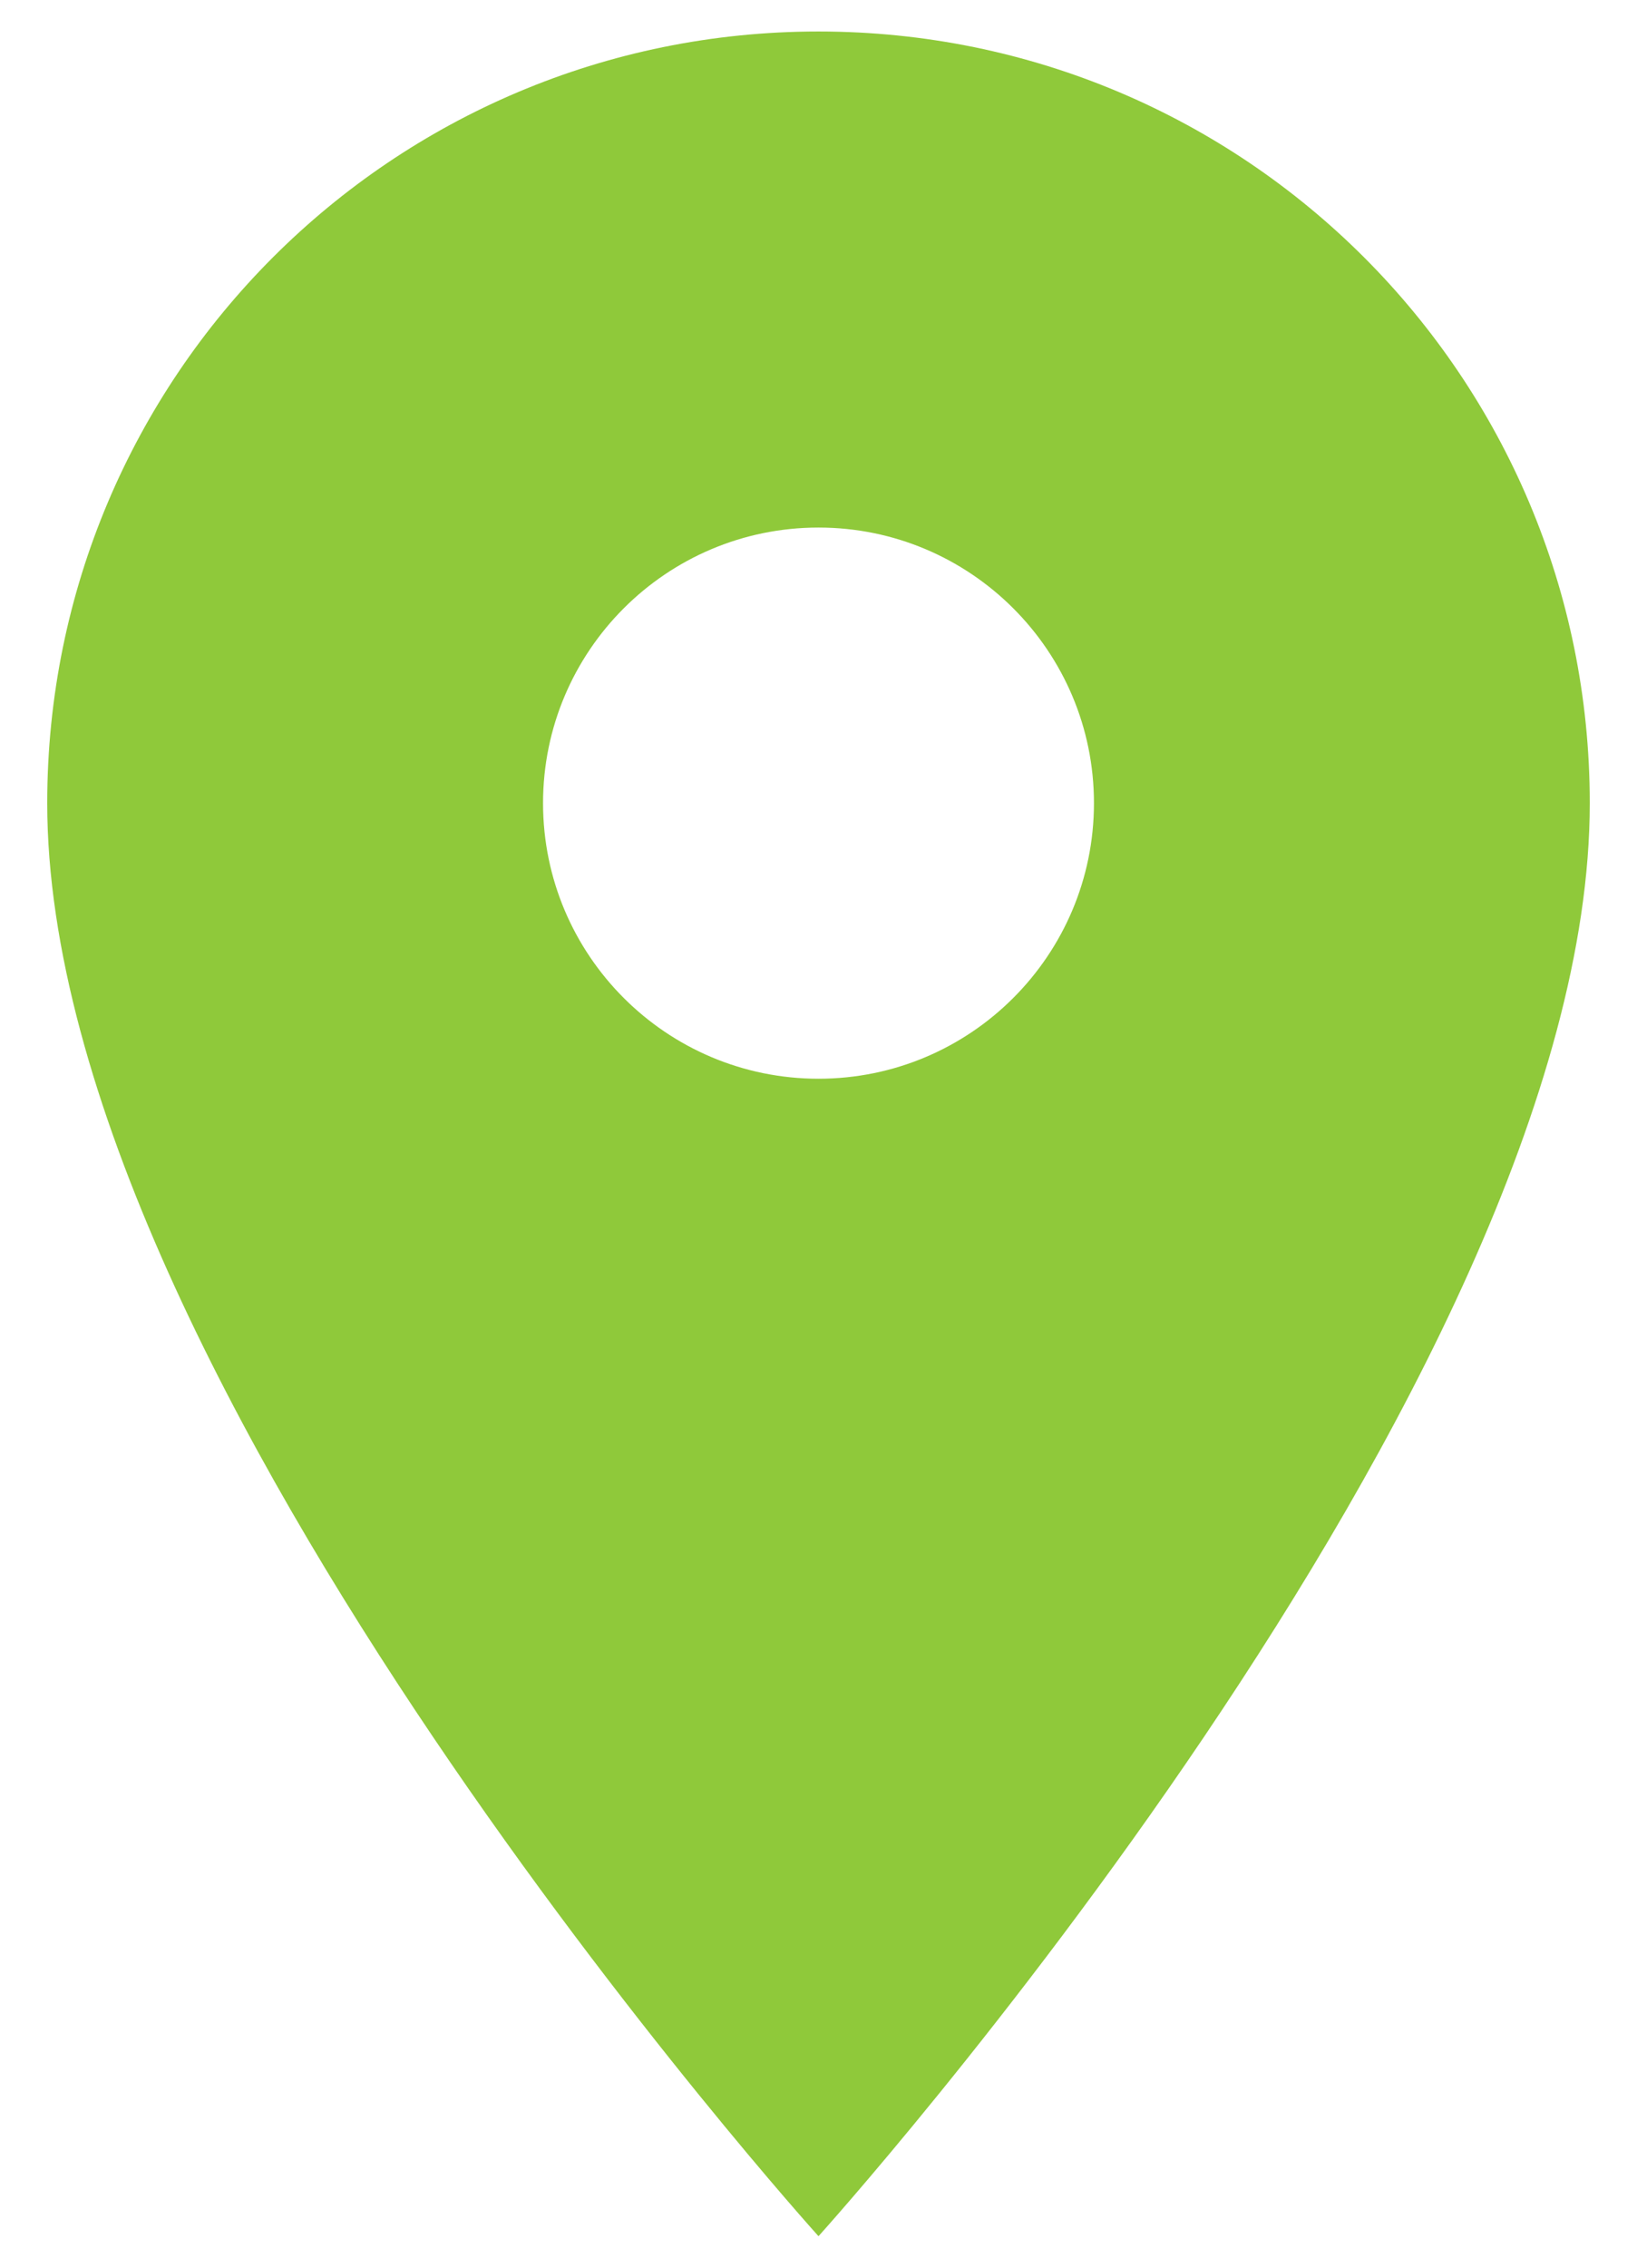 <svg width="26" height="36" viewBox="0 0 26 36" xmlns="http://www.w3.org/2000/svg"><title>Map Marker</title><path d="M13 .5c-6.773 0-12.25 5.477-12.25 12.25 0 9.188 12.25 22.75 12.25 22.75s12.25-13.563 12.25-22.75c0-6.773-5.477-12.25-12.25-12.25zm0 16.625c-2.415 0-4.375-1.96-4.375-4.375s1.96-4.375 4.375-4.375 4.375 1.96 4.375 4.375-1.96 4.375-4.375 4.375z" fill-rule="nonzero" fill="#8FC93A"/></svg>